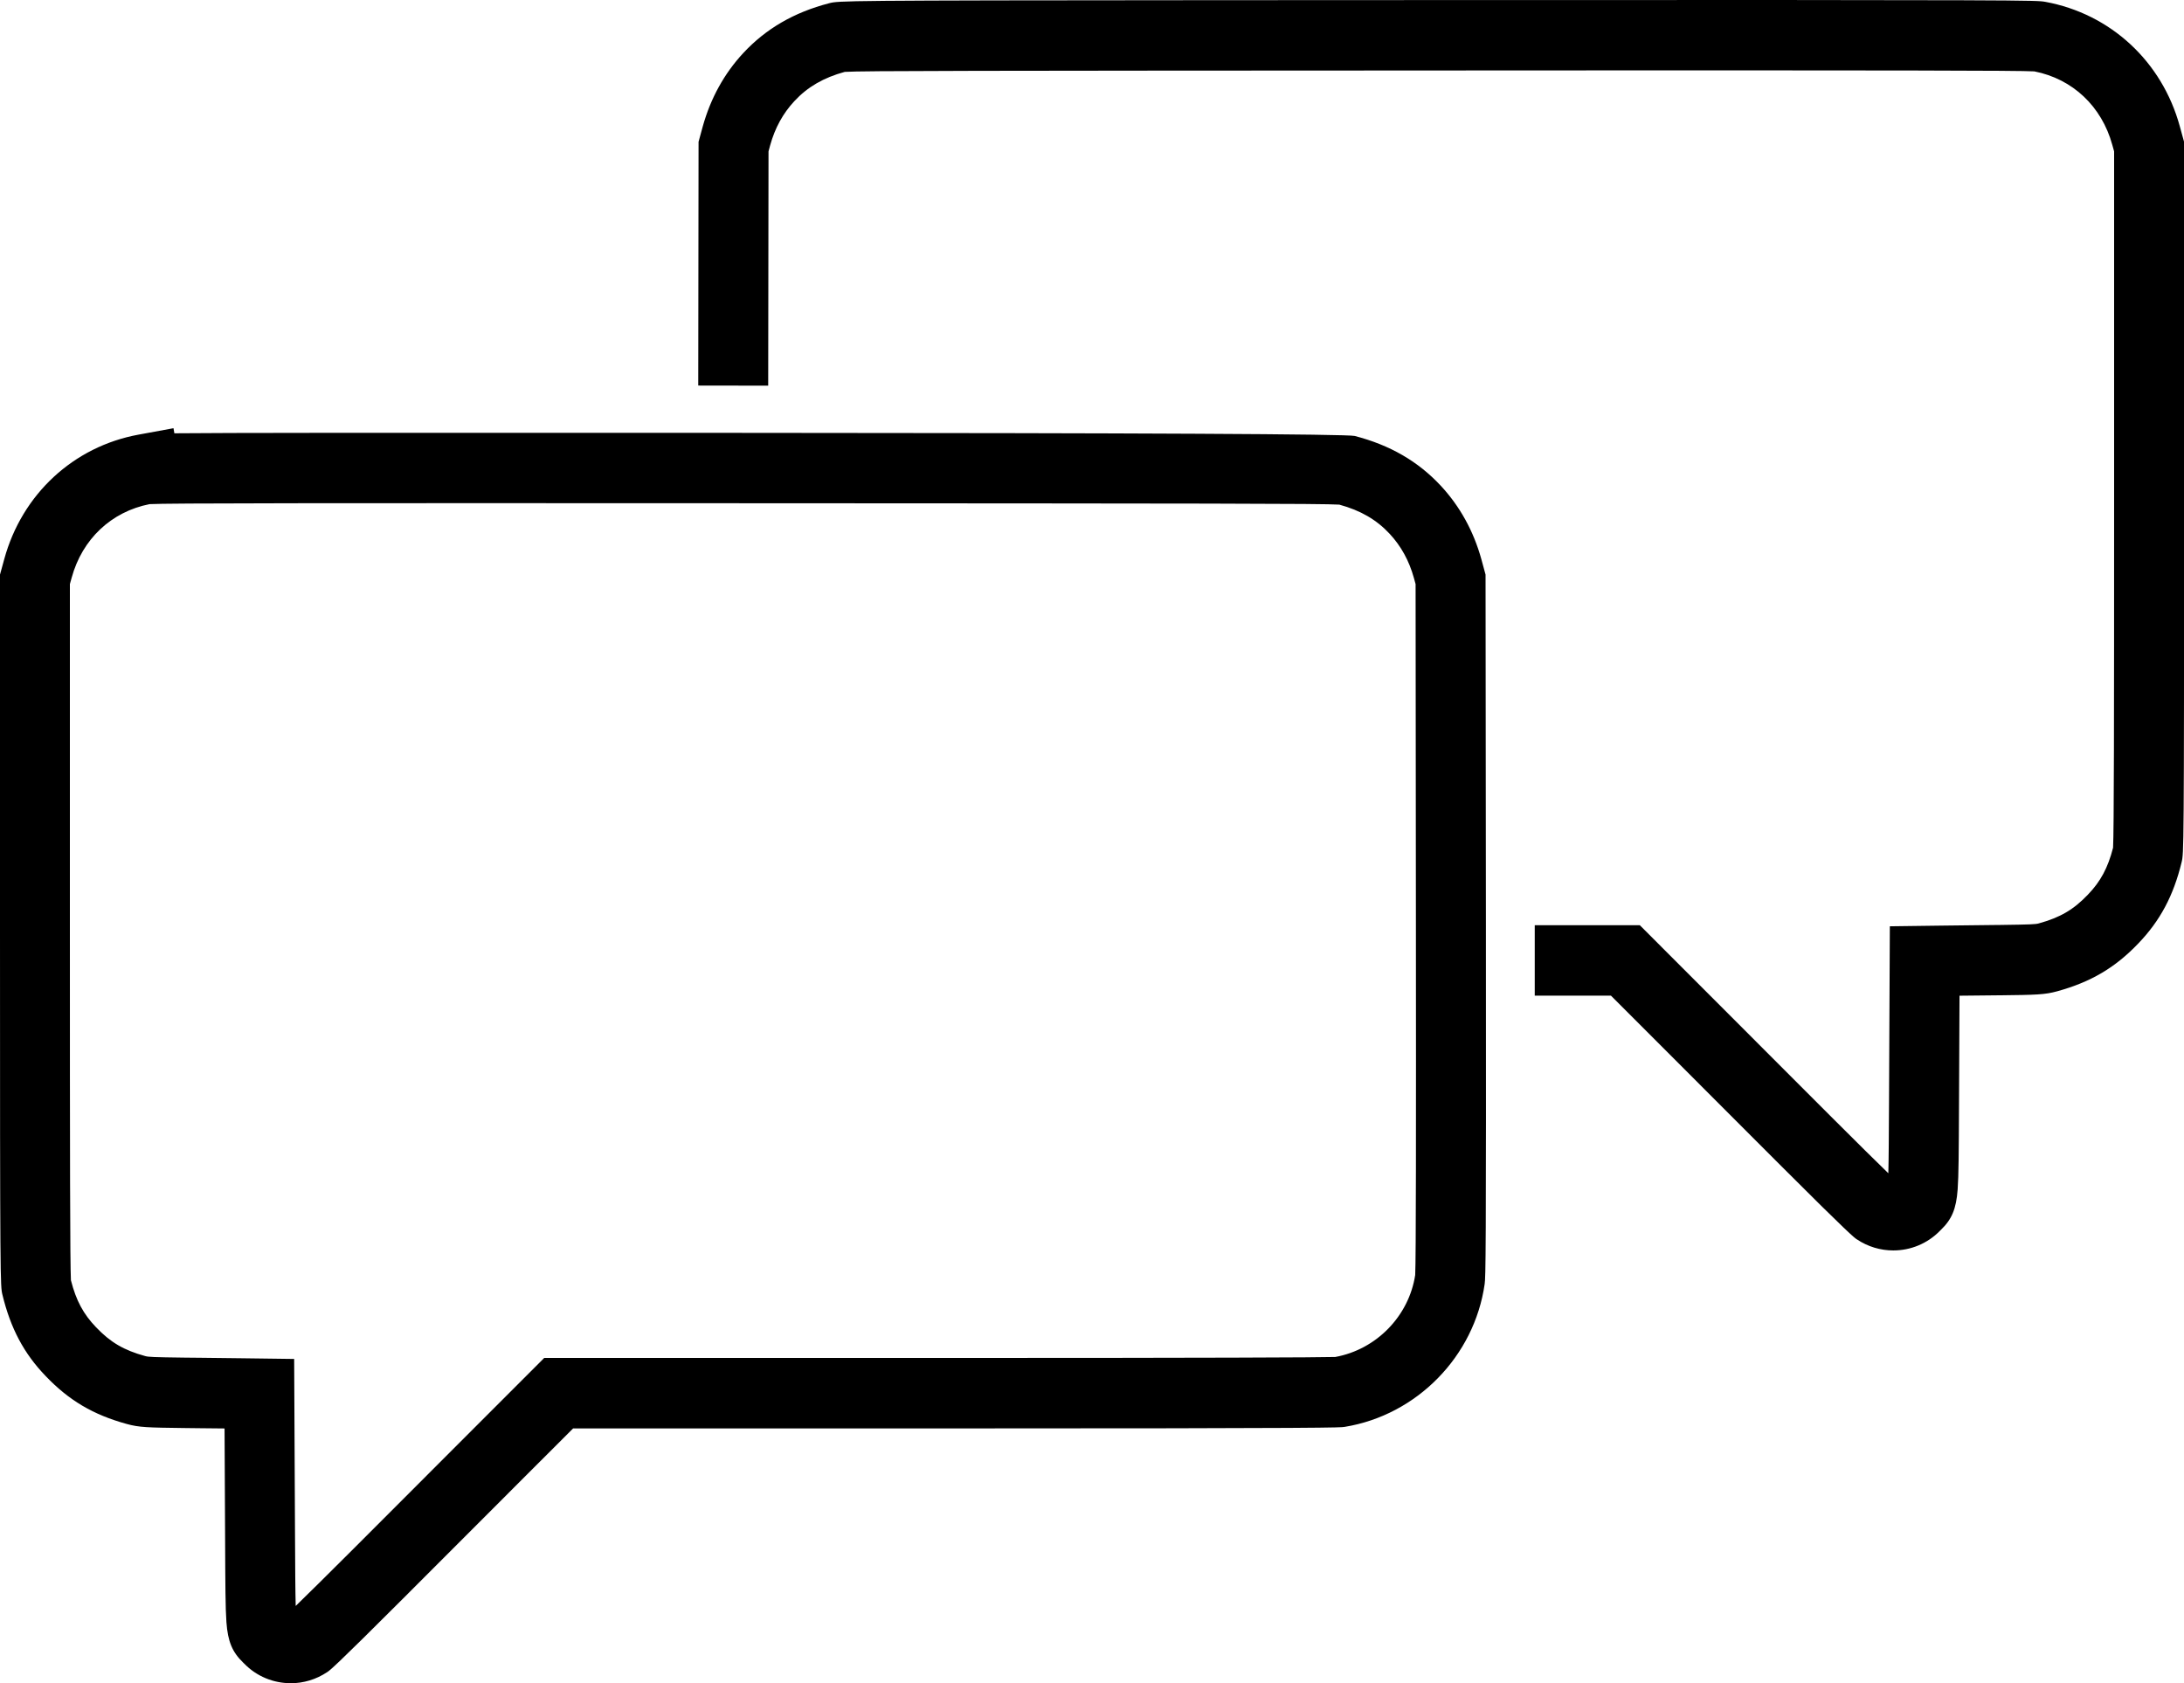 <?xml version="1.0" encoding="UTF-8"?> <svg xmlns="http://www.w3.org/2000/svg" width="61" height="47" viewBox="0 0 61 47" fill="none"><g clip-path="url(#clip0_38_1380)"><path d="M8.12 47C7.643 47 7.171 46.814 6.82 46.452C6.811 46.443 6.803 46.435 6.795 46.428C6.487 46.132 6.363 45.836 6.324 45.294C6.296 44.905 6.293 44.272 6.287 42.882L6.272 39.887C6.061 39.884 5.814 39.882 5.571 39.88L5.145 39.875C4.131 39.862 3.89 39.859 3.538 39.761C2.602 39.504 1.925 39.103 1.277 38.425C0.668 37.794 0.295 37.091 0.068 36.153C0.008 35.902 0 35.87 0 25.962V16.044L0.12 15.608C0.616 13.799 2.053 12.468 3.871 12.136L4.846 11.957L4.87 12.099C6.338 12.085 10.2 12.082 20.84 12.087C31.962 12.091 37.627 12.12 37.837 12.173C38.823 12.428 39.609 12.883 40.243 13.565C40.776 14.139 41.157 14.829 41.375 15.615L41.492 16.045L41.502 25.822C41.51 35.117 41.495 35.654 41.467 35.855C41.179 37.874 39.573 39.513 37.56 39.842L37.546 39.844C37.433 39.861 37.264 39.886 26.405 39.886H16.007L14.699 41.193C13.827 42.068 12.276 43.618 11.26 44.634C9.342 46.552 9.22 46.635 9.147 46.685L9.139 46.69C8.828 46.898 8.473 47.001 8.12 47.001V47ZM1.982 35.752C2.124 36.312 2.33 36.695 2.683 37.061C3.087 37.484 3.459 37.702 4.057 37.866C4.146 37.891 4.267 37.898 5.168 37.909L5.592 37.913C6.095 37.918 6.571 37.923 6.781 37.927L8.216 37.946L8.24 42.871C8.244 43.77 8.248 44.438 8.259 44.843C8.57 44.541 9.124 43.996 9.882 43.238C10.898 42.222 12.447 40.672 13.32 39.798L15.2 37.918H26.405C33.805 37.918 36.862 37.904 37.294 37.891C38.441 37.683 39.352 36.75 39.527 35.602C39.55 35.157 39.552 31.367 39.547 25.823L39.538 16.31L39.491 16.139C39.357 15.657 39.135 15.253 38.815 14.907C38.448 14.512 38 14.252 37.408 14.091C36.942 14.06 33.649 14.058 20.838 14.052C8.849 14.047 4.665 14.049 4.178 14.077C3.109 14.288 2.297 15.053 2.002 16.13L1.952 16.309V25.962C1.952 32.192 1.956 35.268 1.981 35.752L1.982 35.752ZM4.21 14.072L4.199 14.073C4.203 14.073 4.207 14.072 4.21 14.072Z" fill="black"></path><path d="M52.88 34.916C52.527 34.916 52.172 34.814 51.861 34.605L51.854 34.601C51.785 34.553 51.658 34.467 49.741 32.55L49.039 31.848C48.102 30.911 46.99 29.799 46.301 29.108L44.994 27.801H42.866V25.835H45.801L47.68 27.715C48.369 28.406 49.48 29.517 50.417 30.454L51.119 31.156C51.877 31.914 52.43 32.459 52.742 32.761C52.753 32.357 52.756 31.693 52.761 30.799L52.784 25.865L54.223 25.846C54.491 25.841 55.181 25.834 55.791 25.828H55.837C56.735 25.816 56.855 25.809 56.941 25.785C57.542 25.619 57.914 25.402 58.316 24.981C58.671 24.613 58.876 24.23 59.019 23.67C59.044 23.188 59.048 20.112 59.048 13.881V4.227L58.998 4.048C58.702 2.968 57.889 2.203 56.819 1.993C56.364 1.967 52.797 1.963 42.96 1.966L40.164 1.968C27.35 1.974 24.058 1.976 23.594 2.007C23.006 2.167 22.555 2.427 22.187 2.824C21.867 3.168 21.645 3.573 21.51 4.06L21.465 4.227L21.456 10.769L19.502 10.766L19.511 3.96L19.627 3.535C19.847 2.744 20.228 2.054 20.76 1.481C21.395 0.799 22.18 0.344 23.16 0.09C23.432 0.021 23.474 0.011 33.771 0.005H33.77L40.163 0.002C56.803 -0.005 56.864 0.006 57.124 0.051C58.948 0.385 60.386 1.715 60.882 3.525L61.002 3.96V13.88C61.002 23.791 60.994 23.823 60.934 24.072C60.707 25.01 60.333 25.711 59.722 26.346C59.077 27.02 58.4 27.42 57.461 27.679C57.111 27.776 56.871 27.78 55.858 27.792H55.809C55.441 27.796 55.042 27.8 54.73 27.803L54.716 30.808C54.71 32.192 54.706 32.824 54.678 33.212C54.639 33.753 54.516 34.049 54.207 34.344C54.2 34.351 54.191 34.358 54.184 34.367C53.831 34.729 53.359 34.916 52.882 34.916H52.88ZM59.033 23.606V23.608C59.033 23.608 59.033 23.607 59.033 23.606Z" fill="black"></path></g><defs><clipPath id="clip0_38_1380"><rect width="61" height="47" fill="white"></rect></clipPath></defs></svg> 